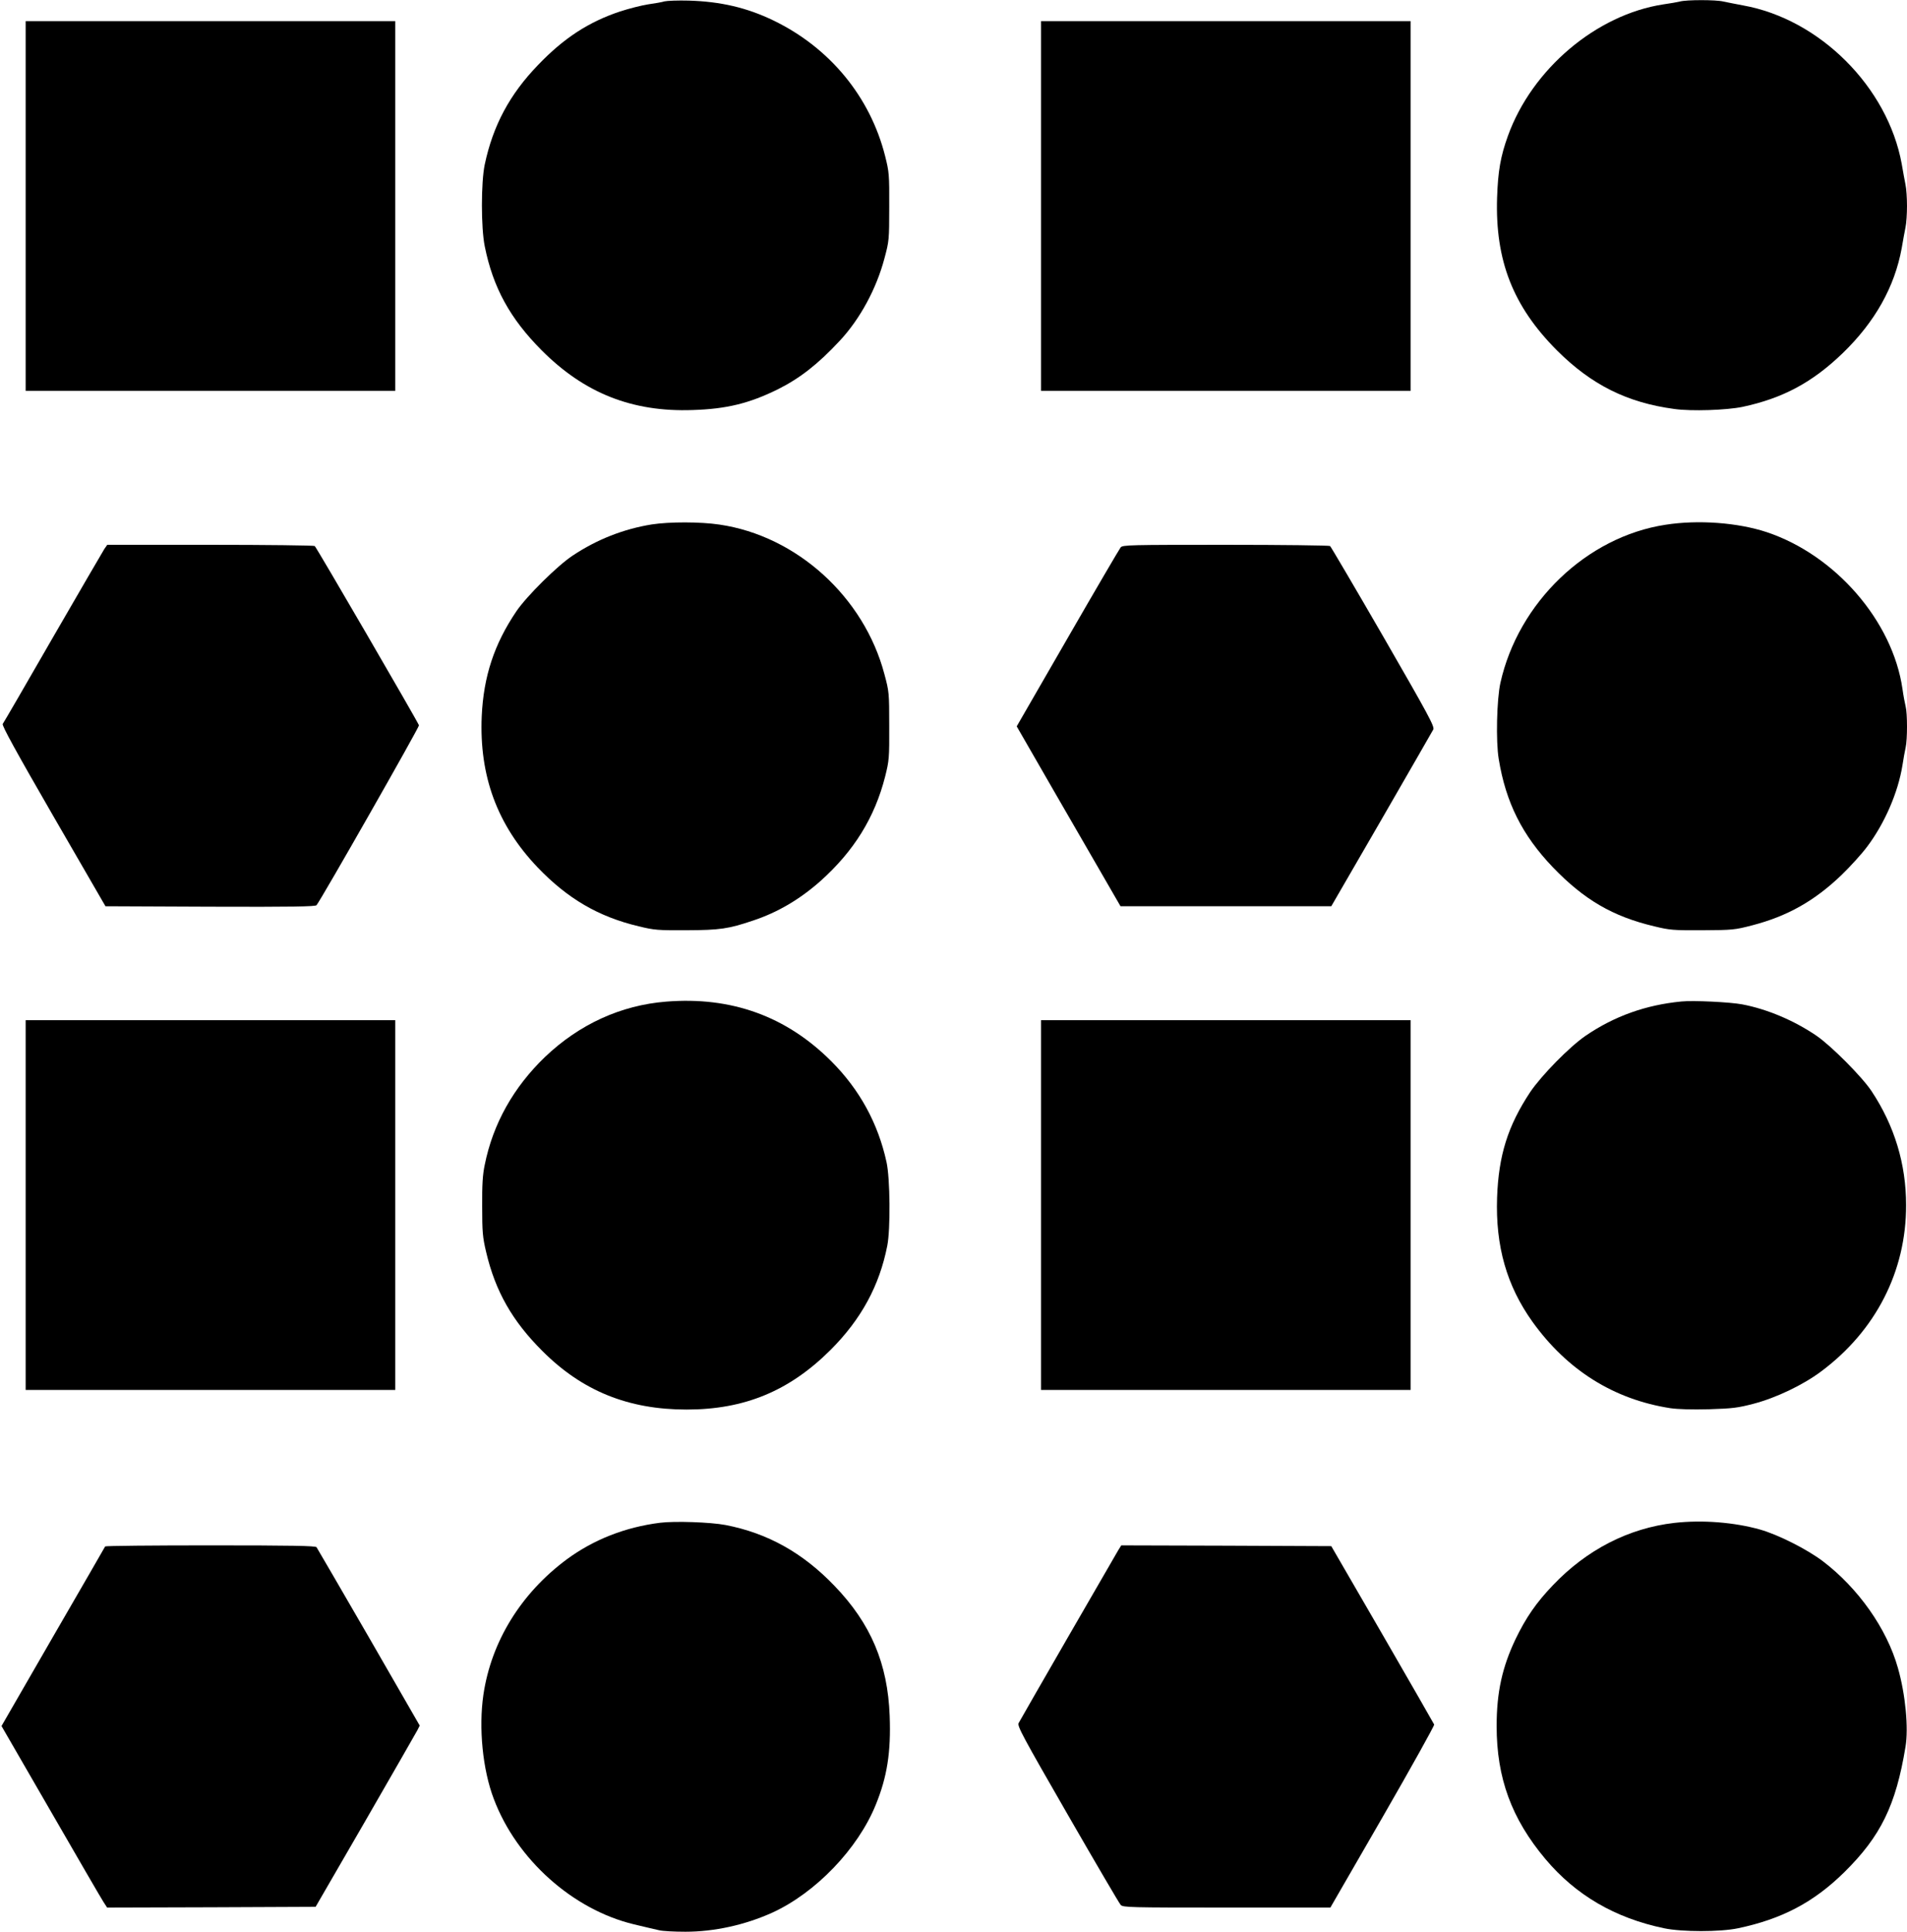 <?xml version="1.0" standalone="no"?>
<!DOCTYPE svg PUBLIC "-//W3C//DTD SVG 20010904//EN"
 "http://www.w3.org/TR/2001/REC-SVG-20010904/DTD/svg10.dtd">
<svg version="1.0" xmlns="http://www.w3.org/2000/svg"
 width="1264pt" height="1280pt" viewBox="0 0 1264 1280"
 preserveAspectRatio="xMidYMid meet">
<g transform="translate(0,1280) scale(0.1,-0.1)"
fill="#000000" stroke="none">
<path d="M4405 12791 c-16 -5 -66 -14 -110 -20 -44 -7 -127 -28 -185 -47 -208
-69 -374 -177 -545 -356 -187 -194 -297 -399 -352 -658 -25 -119 -25 -419 0
-542 55 -274 168 -479 377 -689 283 -284 600 -410 1000 -396 226 7 376 44 565
137 146 73 266 166 412 323 134 144 242 344 295 544 31 115 32 124 32 343 1
214 -1 231 -27 335 -99 394 -368 720 -742 900 -174 84 -349 125 -560 131 -71
2 -143 -1 -160 -5z"/>
<path d="M11135 12790 c-16 -4 -66 -13 -110 -19 -444 -68 -870 -428 -1030
-871 -49 -136 -66 -233 -72 -410 -13 -416 105 -719 396 -1011 228 -228 465
-347 779 -389 113 -16 346 -8 452 14 267 57 463 162 664 356 213 206 344 438
391 696 8 49 20 111 25 137 6 27 10 91 10 142 0 51 -4 115 -10 142 -5 26 -17
88 -25 137 -93 509 -543 959 -1051 1050 -49 9 -108 21 -132 26 -49 12 -243 12
-287 0z"/>
<path d="M170 11435 l0 -1225 1225 0 1225 0 0 1225 0 1225 -1225 0 -1225 0 0
-1225z"/>
<path d="M6900 11435 l0 -1225 1225 0 1225 0 0 1225 0 1225 -1225 0 -1225 0 0
-1225z"/>
<path d="M4320 9325 c-186 -30 -363 -99 -525 -207 -100 -66 -304 -268 -372
-368 -147 -217 -218 -432 -230 -696 -17 -396 103 -721 370 -1001 199 -208 405
-328 671 -391 102 -25 127 -27 316 -26 222 1 278 9 441 64 163 54 309 140 446
261 223 199 361 422 430 694 26 104 28 121 27 335 0 219 -1 228 -32 343 -135
511 -581 916 -1093 991 -127 19 -332 19 -449 1z"/>
<path d="M11040 9323 c-522 -79 -976 -514 -1095 -1048 -24 -108 -31 -388 -11
-505 47 -288 156 -505 359 -717 207 -215 397 -326 672 -391 102 -25 126 -27
320 -26 200 1 215 3 327 32 236 61 416 163 595 335 58 56 134 140 169 187 116
154 205 359 234 540 6 41 16 94 21 117 12 54 12 225 0 272 -5 20 -15 72 -21
116 -65 449 -444 887 -900 1039 -191 63 -452 83 -670 49z"/>
<path d="M692 9163 c-10 -16 -164 -280 -342 -588 -177 -308 -327 -566 -332
-572 -7 -9 90 -186 335 -610 l346 -598 694 -3 c548 -2 697 1 705 10 33 41 683
1182 679 1192 -12 31 -681 1182 -691 1188 -6 4 -318 8 -693 8 l-682 0 -19 -27z"/>
<path d="M7428 9173 c-8 -10 -167 -281 -352 -602 l-337 -584 110 -191 c60
-105 215 -373 344 -596 l234 -405 699 0 698 0 333 575 c182 316 337 584 343
596 10 19 -29 91 -331 615 -189 327 -348 597 -353 601 -6 4 -317 8 -692 8
-636 0 -682 -1 -696 -17z"/>
<path d="M4415 6163 c-300 -24 -575 -150 -802 -366 -209 -201 -345 -442 -400
-715 -14 -66 -18 -133 -17 -277 0 -168 3 -203 26 -300 61 -261 174 -459 374
-658 264 -264 569 -387 955 -387 384 0 681 123 954 395 204 204 324 426 376
690 22 110 19 448 -5 555 -56 256 -177 478 -364 666 -299 300 -664 432 -1097
397z"/>
<path d="M11145 6164 c-237 -23 -444 -97 -635 -227 -108 -74 -293 -263 -368
-374 -148 -224 -209 -419 -219 -698 -11 -323 64 -585 235 -824 230 -320 539
-514 914 -572 49 -7 142 -10 255 -7 158 5 191 9 298 37 148 39 326 124 445
213 363 270 565 665 564 1103 0 272 -77 526 -229 755 -63 95 -267 300 -365
367 -148 101 -328 177 -493 208 -79 15 -325 27 -402 19z"/>
<path d="M170 4815 l0 -1225 1225 0 1225 0 0 1225 0 1225 -1225 0 -1225 0 0
-1225z"/>
<path d="M6900 4815 l0 -1225 1225 0 1225 0 0 1225 0 1225 -1225 0 -1225 0 0
-1225z"/>
<path d="M4376 2710 c-232 -29 -442 -112 -620 -243 -303 -225 -500 -544 -552
-897 -32 -220 -5 -496 69 -690 151 -401 524 -734 929 -831 68 -16 142 -34 166
-39 23 -6 102 -10 175 -10 192 0 395 45 575 126 287 131 568 422 687 716 75
184 101 348 92 588 -13 347 -125 612 -366 862 -210 219 -443 349 -722 403
-100 19 -336 27 -433 15z"/>
<path d="M11098 2709 c-303 -35 -580 -177 -805 -413 -111 -116 -179 -215 -248
-358 -88 -185 -125 -352 -125 -575 0 -345 99 -614 323 -881 202 -240 461 -391
787 -459 118 -25 372 -25 490 0 291 61 502 172 705 372 241 238 341 442 405
830 21 125 0 347 -50 522 -73 261 -264 531 -499 709 -105 79 -295 175 -415
209 -170 48 -383 65 -568 44z"/>
<path d="M697 2553 c-2 -5 -158 -274 -346 -599 l-341 -591 326 -564 c179 -310
336 -581 350 -602 l24 -37 691 2 691 3 330 570 c181 314 336 584 345 601 l15
30 -337 585 c-186 321 -342 590 -347 597 -8 9 -161 12 -704 12 -381 0 -695 -3
-697 -7z"/>
<path d="M7412 2528 c-26 -43 -645 -1116 -660 -1145 -11 -19 24 -84 324 -605
185 -321 343 -591 352 -600 14 -17 60 -18 702 -18 l688 0 347 601 c190 330
344 606 341 612 -3 7 -157 275 -343 597 l-339 585 -696 3 -696 2 -20 -32z"/>
</g>
</svg>
